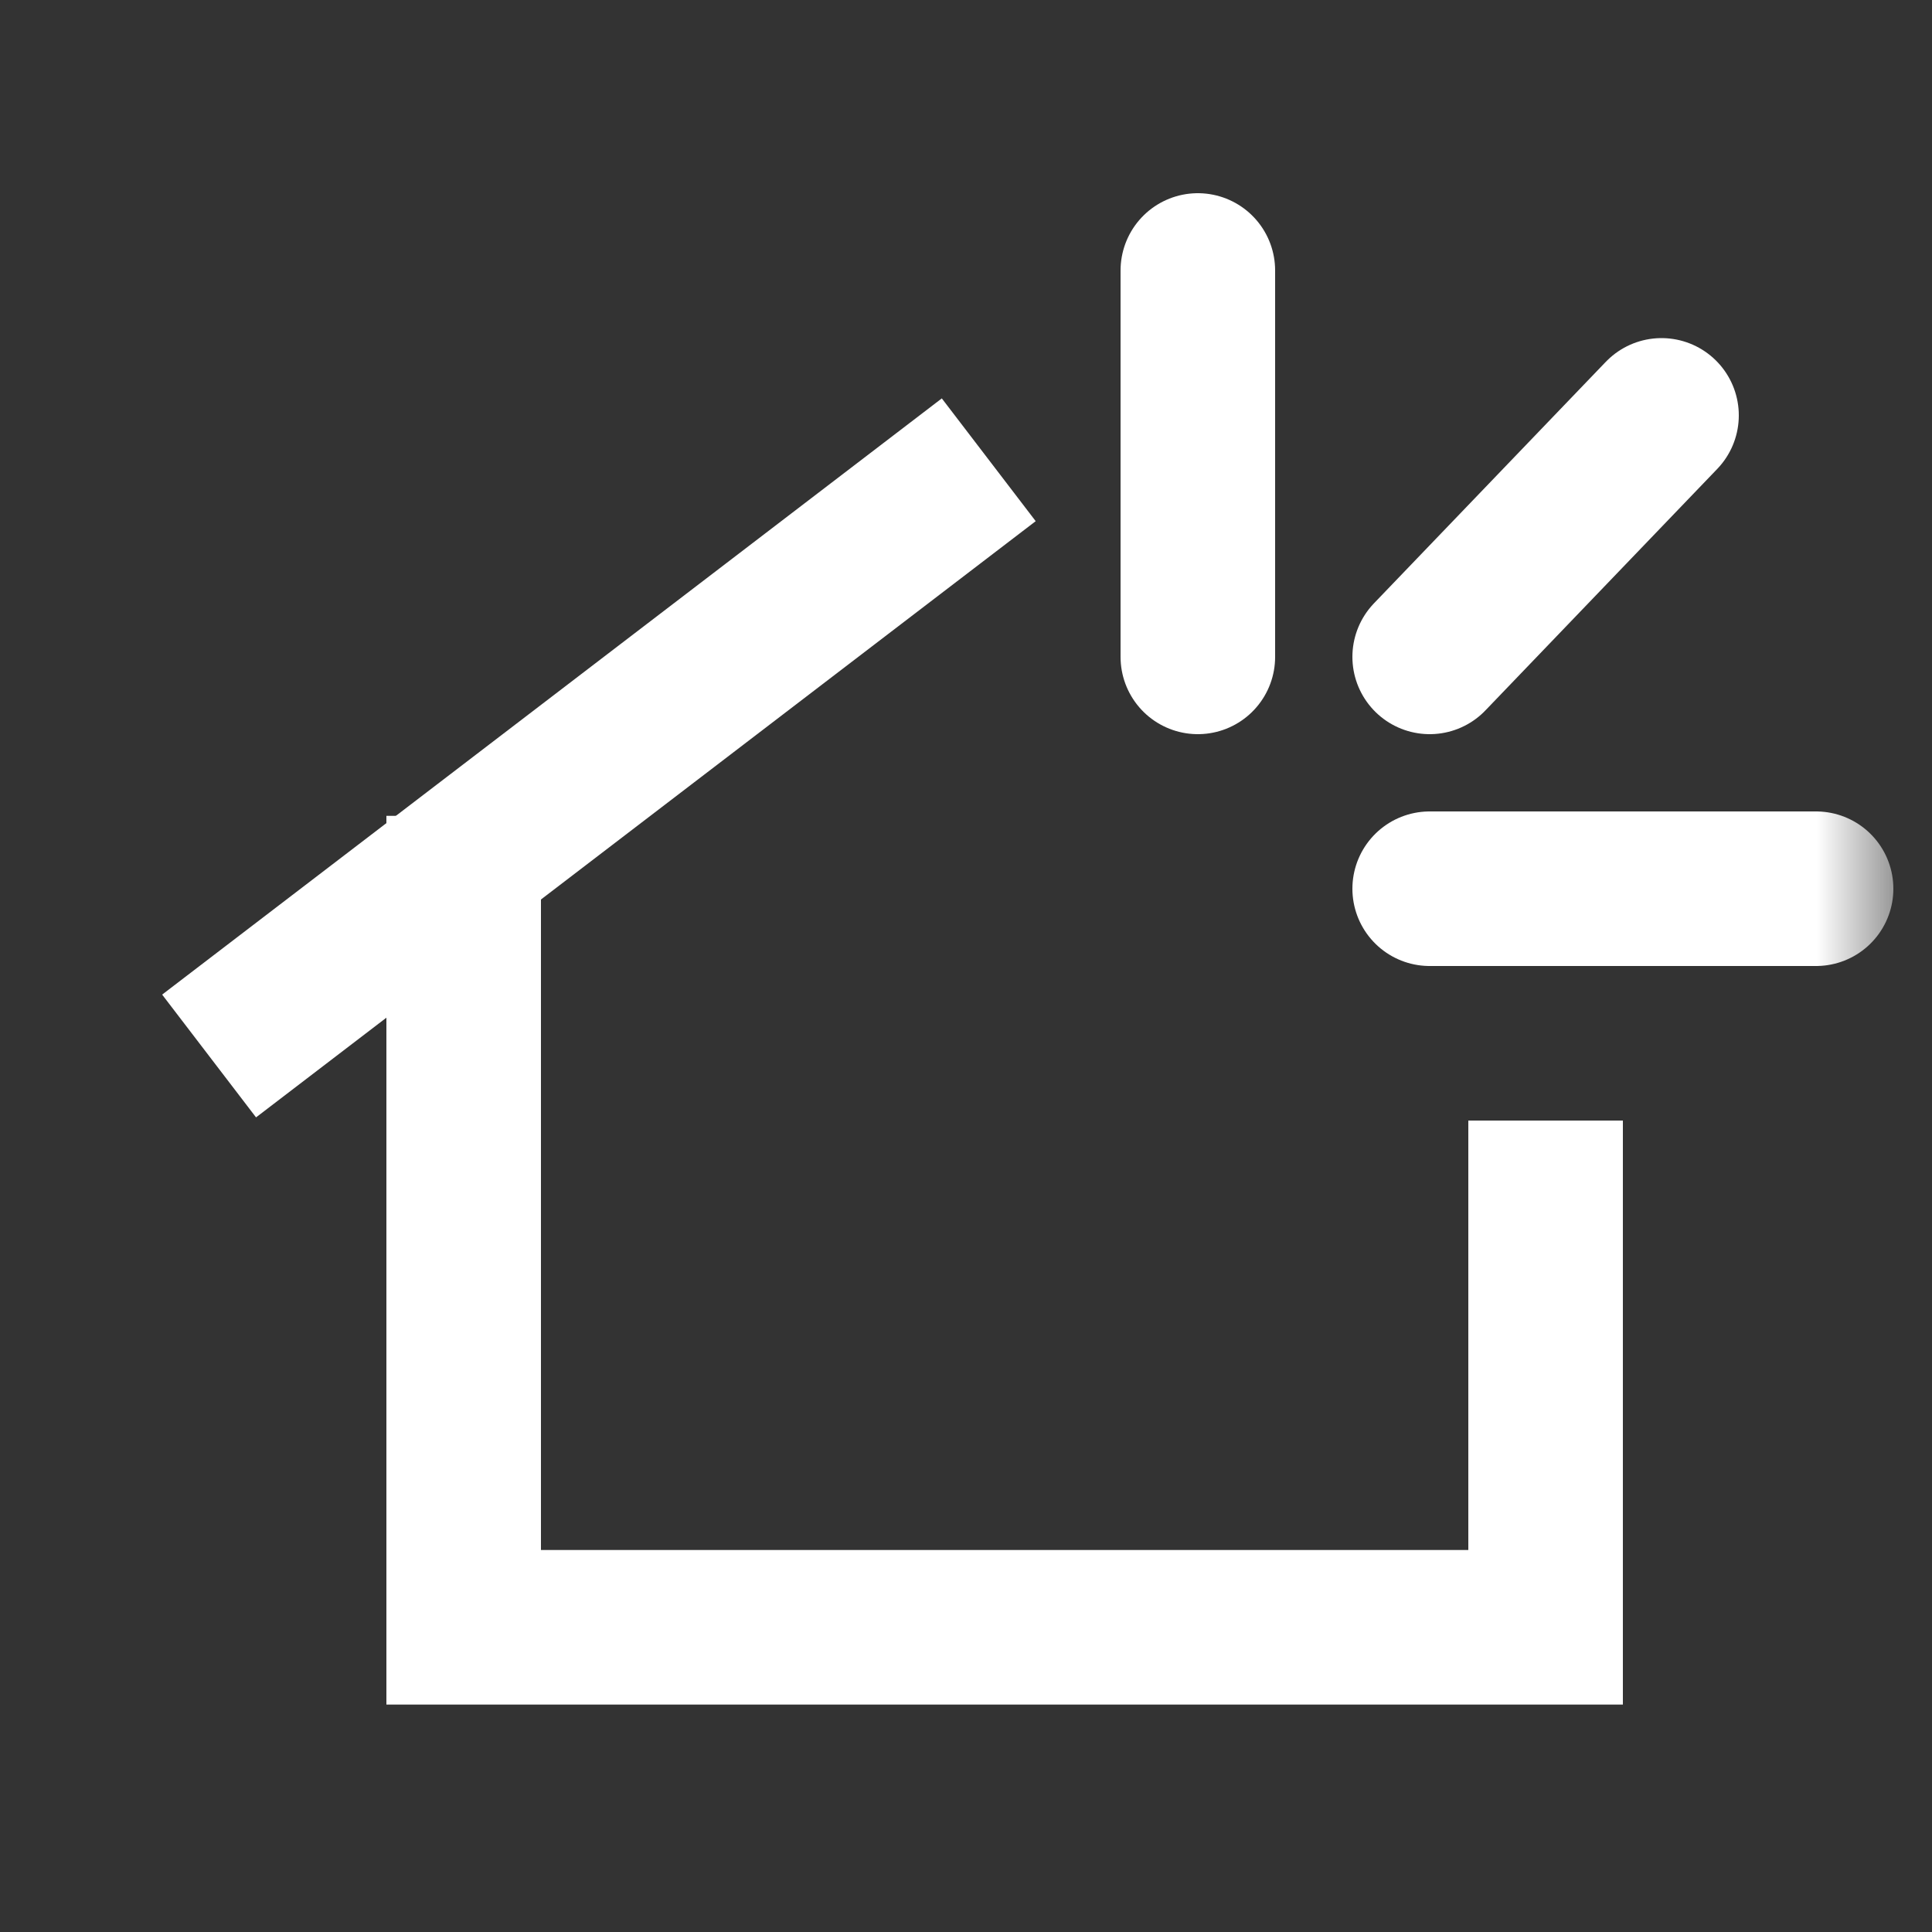 <svg width="25" height="25" viewBox="0 0 25 25" fill="none" xmlns="http://www.w3.org/2000/svg">
<rect x="0" y="0" width="25" height="25" fill="#333333" stroke="none"/>
<mask id="mask0_2269_1481" style="mask-type:luminance" maskUnits="userSpaceOnUse" x="0" y="0" width="25" height="25">
<path d="M24.5 0.5H0.5V24.5H24.5V0.5Z" fill="white"/>
</mask>
<g mask="url(#mask0_2269_1481)">
<path d="M15.5 8.5V3.5M18.5 8.5L21.5 5.375" stroke="white" stroke-width="2" stroke-linecap="round"/>
<path d="M18.5 11.5H23.5" stroke="white" stroke-width="2" stroke-linecap="round"/>
<path d="M6 11.557V21.057H20V15.5" stroke="white" stroke-width="2" stroke-linecap="square"/>
<path d="M12 6.557L3.5 13.057" stroke="white" stroke-width="2" stroke-linecap="square"/>
</g>
</svg>
